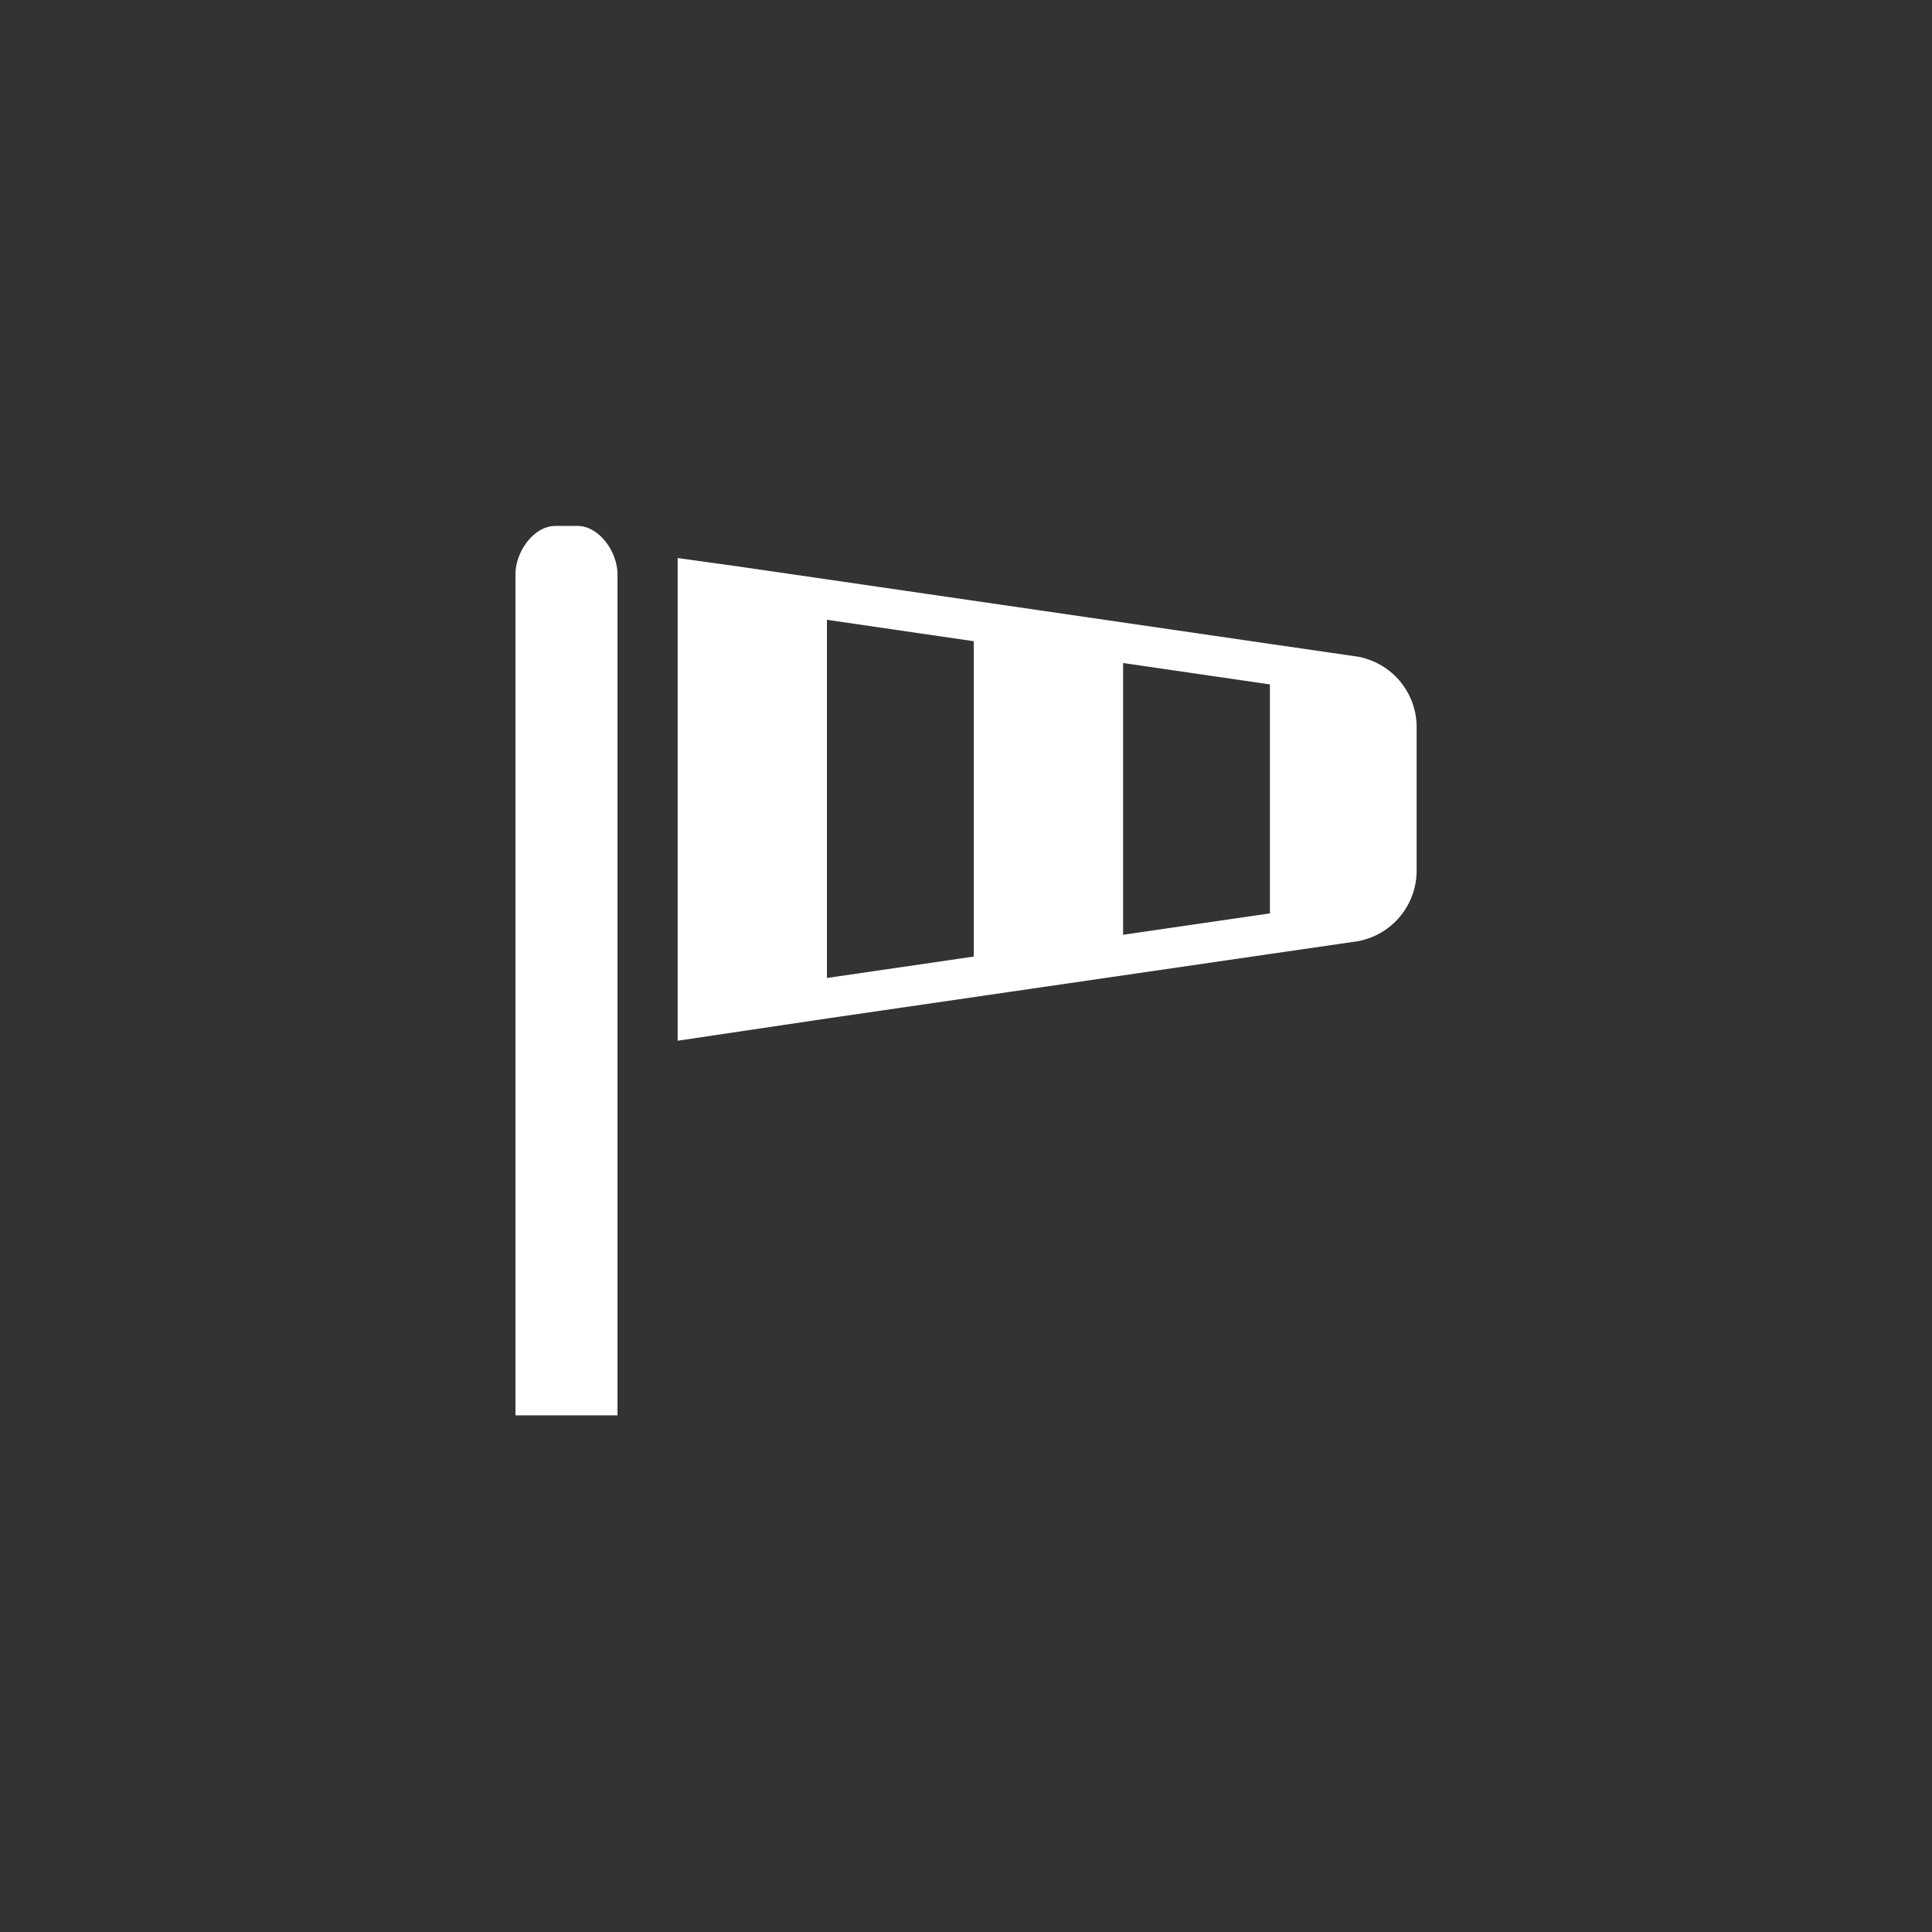 <svg xmlns="http://www.w3.org/2000/svg" id="weather.wind_gust" width="180" height="180" viewBox="0 0 180 180">
    <rect x="0" y="0" width="180" height="180" fill="#333333" stroke="none"/>
    <defs>
        <style>
            .cls-1{fill:#d8d8d8;opacity:0}.cls-2{fill:#fff}
        </style>
    </defs>
    <path id="Rectangle" d="M0 0h180v180H0z" class="cls-1"/>
    <g id="weather.wind_gust-2" data-name="weather.wind_gust" transform="translate(48 49)">
        <path id="Fill_1" d="M5.777 0H3.724C1.674 0 0 2.434 0 4.491v78.373h9.507V4.491C9.507 2.434 7.82 0 5.777 0" class="cls-2" data-name="Fill 1" transform="translate(.023)"/>
        <path id="Fill_4" d="M0 44.971V0l5.639.785 8.268 1.2L55.182 8l8.14 1.181a6.681 6.681 0 0 1 5.525 6.408V29.3a6.692 6.692 0 0 1-5.525 6.408l-8.14 1.181L13.908 42.9 0 44.971zM13.908 5.754v33.371l13.678-1.995V7.749zM41.5 9.78V35.1l13.679-1.991V11.773z" class="cls-2" data-name="Fill 4" transform="translate(15.136 2.991)"/>
    </g>
</svg>
